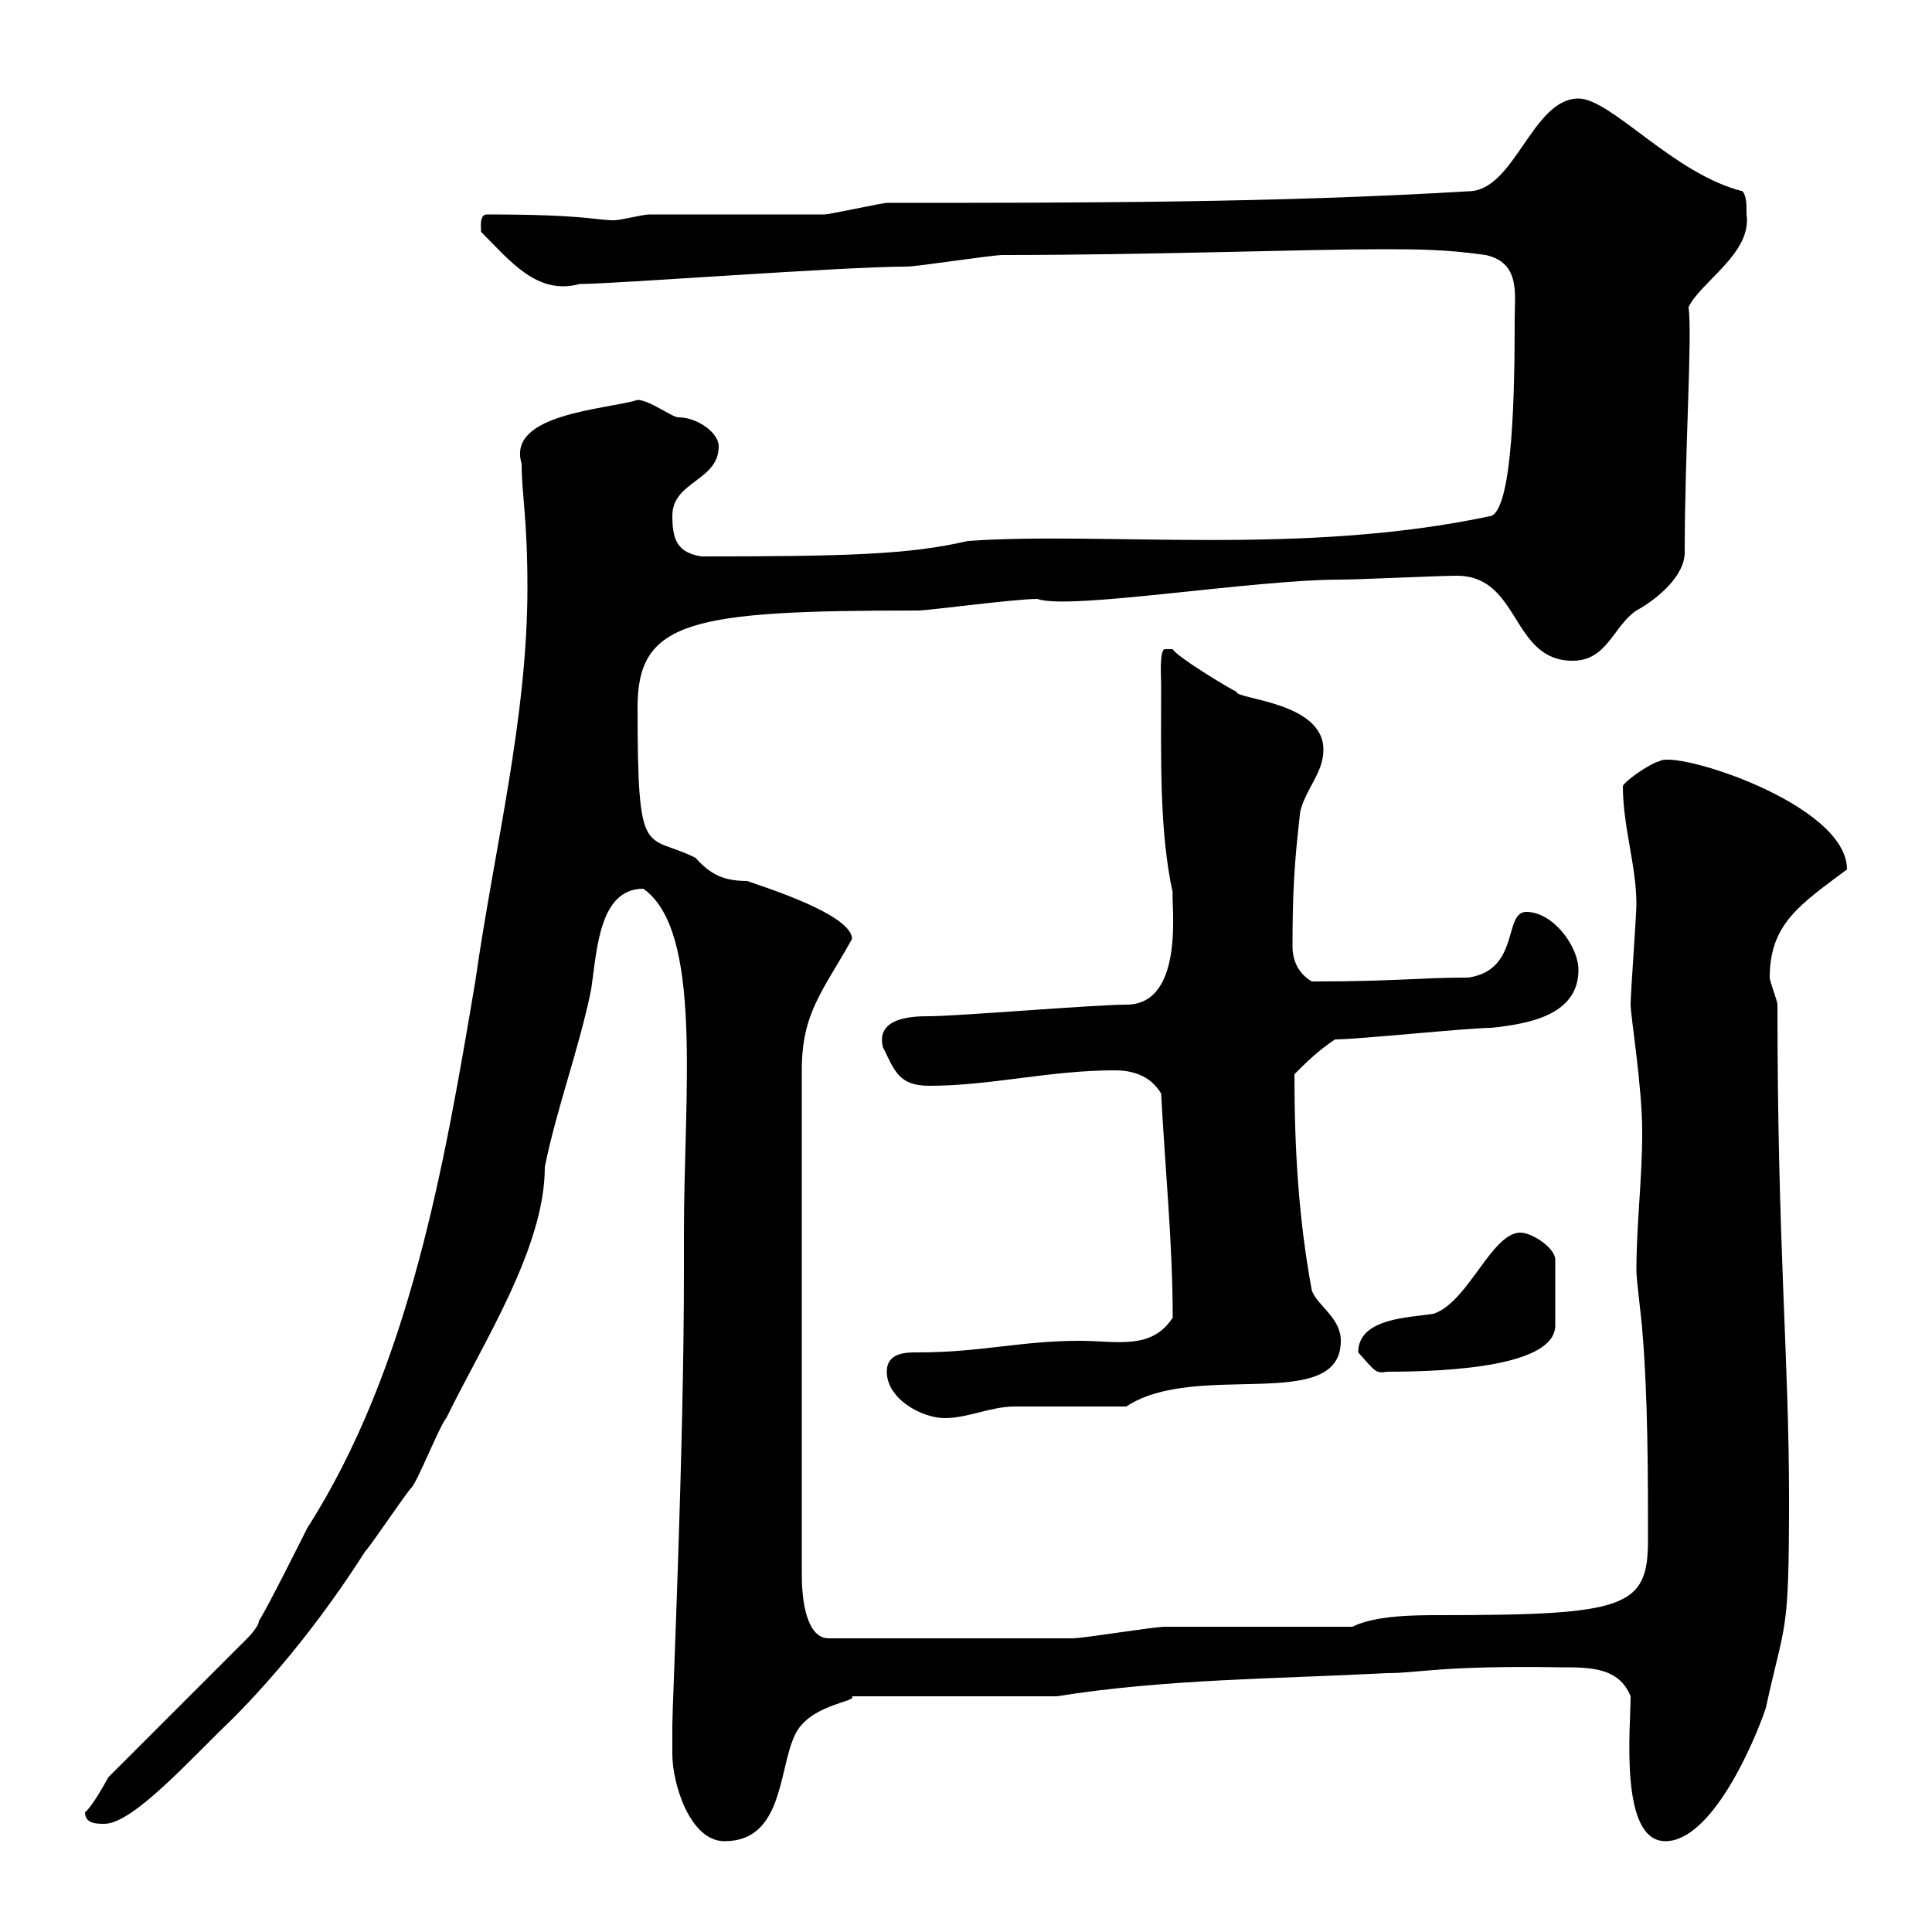 <svg xmlns="http://www.w3.org/2000/svg" xmlns:xlink="http://www.w3.org/1999/xlink" width="300" height="300"><path d="M104.40 272.40C104.40 276.90 107.10 285.90 112.50 285.90C121.50 285.90 120.90 275.10 123.30 269.70C125.40 264.60 133.20 264.30 132.30 263.40L164.10 263.40C180.90 260.70 198.30 260.70 215.40 259.80C220.50 259.80 223.50 258.60 242.40 258.90C246.90 258.90 251.40 258.90 253.20 263.40C253.20 268.20 251.40 285.90 258.60 285.90C265.80 285.90 272.40 270.60 274.20 265.20C277.20 251.40 277.80 254.40 277.80 232.80C277.80 210.60 276 193.80 276 156C276 155.40 274.80 152.40 274.80 151.80C274.80 143.40 279.60 140.40 286.80 135C286.80 124.80 260.10 116.40 257.70 118.20C256.20 118.50 252 121.50 252 122.10C252 128.40 254.10 134.40 254.10 140.40C254.10 142.20 253.20 154.20 253.20 156C253.20 157.80 255 168.60 255 175.80C255 183.30 254.10 189.90 254.10 197.40C254.10 198.60 255 205.80 255 206.40C255.90 216.90 255.90 229.20 255.90 239.10C255.90 249.60 252.60 250.80 223.50 250.80C219.90 250.80 213.60 250.80 210 252.60C205.50 252.60 185.70 252.60 180.90 252.60C179.10 252.60 168.30 254.40 166.50 254.40C158.70 254.40 143.10 254.40 128.70 254.40C125.10 254.40 124.50 248.10 124.50 244.50L124.50 166.20C124.50 157.20 127.80 153.90 132.30 145.80C132.30 141.60 115.50 136.80 116.10 136.80C112.50 136.80 110.40 135.90 108 133.20C100.20 129.30 99 134.10 99 109.80C99 96.30 107.40 94.80 142.50 94.80C144.30 94.80 157.50 93 161.10 93C165.90 94.80 194.40 90 208.20 90C210.90 90 223.50 89.40 226.20 89.40C236.10 89.40 234.60 102.60 244.20 102.60C249.60 102.60 250.50 97.20 254.10 94.80C257.40 93 261.60 89.40 261.60 85.80C261.60 70.20 262.80 52.20 262.20 47.70C264 43.80 272.10 39.30 271.20 33.30C271.20 31.50 271.20 30.60 270.60 29.70C259.80 27 250.20 15.30 245.10 15.30C237.90 15.30 235.20 29.70 228 29.70C198.30 31.50 167.40 31.50 137.70 31.50C137.10 31.50 128.70 33.30 128.10 33.30C124.50 33.30 105.30 33.30 100.80 33.30C99.90 33.30 96.30 34.20 95.40 34.20C92.40 34.20 90.90 33.30 75.60 33.30C74.40 33.30 74.70 35.40 74.70 36C79.20 40.50 83.40 45.90 90 44.10C95.40 44.10 130.80 41.40 140.70 41.40C142.50 41.40 153.90 39.60 155.70 39.60C178.50 39.60 202.80 38.70 214.50 38.70C219.90 38.70 224.40 38.70 230.70 39.60C236.10 40.80 235.20 45.60 235.20 49.50C235.20 60.90 234.90 78.60 231.60 80.10C202.20 86.40 171.60 82.50 150.30 84C141.30 86.10 131.70 86.40 108.90 86.40C105.30 85.80 104.40 84 104.40 80.10C104.40 74.70 111.60 74.70 111.60 69.30C111.60 67.20 108.30 64.80 105.30 64.80C104.40 64.80 100.80 62.10 99 62.10C94.20 63.60 78.60 64.20 81 72C81 76.80 81.90 80.40 81.90 91.20C81.90 111.60 76.80 131.40 73.80 152.40C69 180.90 63.60 212.40 47.70 237.30C46.80 239.10 41.40 249.90 40.20 251.70C40.20 252.60 38.40 254.40 38.40 254.40L16.80 276C16.80 276 14.40 280.50 13.20 281.40C13.20 283.20 15 283.20 16.20 283.20C20.70 283.20 29.70 273 36 267C43.20 259.80 50.40 250.80 56.70 240.90C57.60 240 63 231.90 63.90 231C64.80 230.10 68.40 221.10 69.30 220.20C75 208.50 84.60 193.80 84.60 181.20C86.40 172.20 90 162.60 91.80 153.60C92.70 147.60 93 138 99.90 138C109.20 144.60 106.20 169.80 106.20 191.40L106.20 197.40C106.20 225.60 104.40 264.60 104.40 267.90C104.40 267.90 104.40 271.50 104.40 272.40ZM137.70 213C137.70 217.20 143.10 220.20 146.70 220.20C150.30 220.20 153.90 218.40 157.50 218.40C160.50 218.40 171.90 218.40 174.90 218.40C185.70 211.20 208.20 219.60 208.20 208.20C208.20 204.60 204.60 202.80 203.70 200.40C201.60 189 201 178.20 201 166.80C202.80 165 204.60 163.20 207.30 161.40C210.90 161.40 228 159.60 231.60 159.60C237 159 245.10 157.80 245.10 150.60C245.10 147 241.20 141.60 237 141.60C233.40 141.60 236.10 150.60 228 151.80C220.20 151.80 216.90 152.40 203.70 152.40C201.60 151.20 200.70 149.10 200.70 147C200.70 138.30 201 133.80 201.90 126C202.80 122.40 205.50 120 205.50 116.40C205.50 108.90 191.70 108.60 192 107.40C191.70 107.40 182.70 102 182.10 100.80C182.10 100.80 182.10 100.80 180.90 100.80C180 100.80 180.30 105.30 180.30 106.20C180.30 117.90 180 129 182.10 138.60C181.80 139.80 184.20 156 174.90 156C170.10 156 148.50 157.80 144.30 157.80C142.20 157.80 135.90 157.80 137.10 162.60C138.90 166.20 139.50 168.60 144.30 168.60C153.90 168.60 162.90 166.20 173.10 166.20C175.50 166.20 178.50 166.80 180.30 169.80C180.90 181.20 182.10 193.20 182.10 204.60C178.80 209.70 173.40 208.20 167.70 208.20C158.40 208.20 152.40 210 142.50 210C140.70 210 137.70 210 137.70 213ZM210.90 210C213.60 213 213.60 213.30 215.40 213C225.30 213 241.50 212.10 241.50 205.80L241.50 195.60C241.50 193.80 237.90 191.40 236.10 191.40C231.60 191.40 228 202.20 222.60 204C219 204.60 210.90 204.60 210.90 210Z"/></svg>